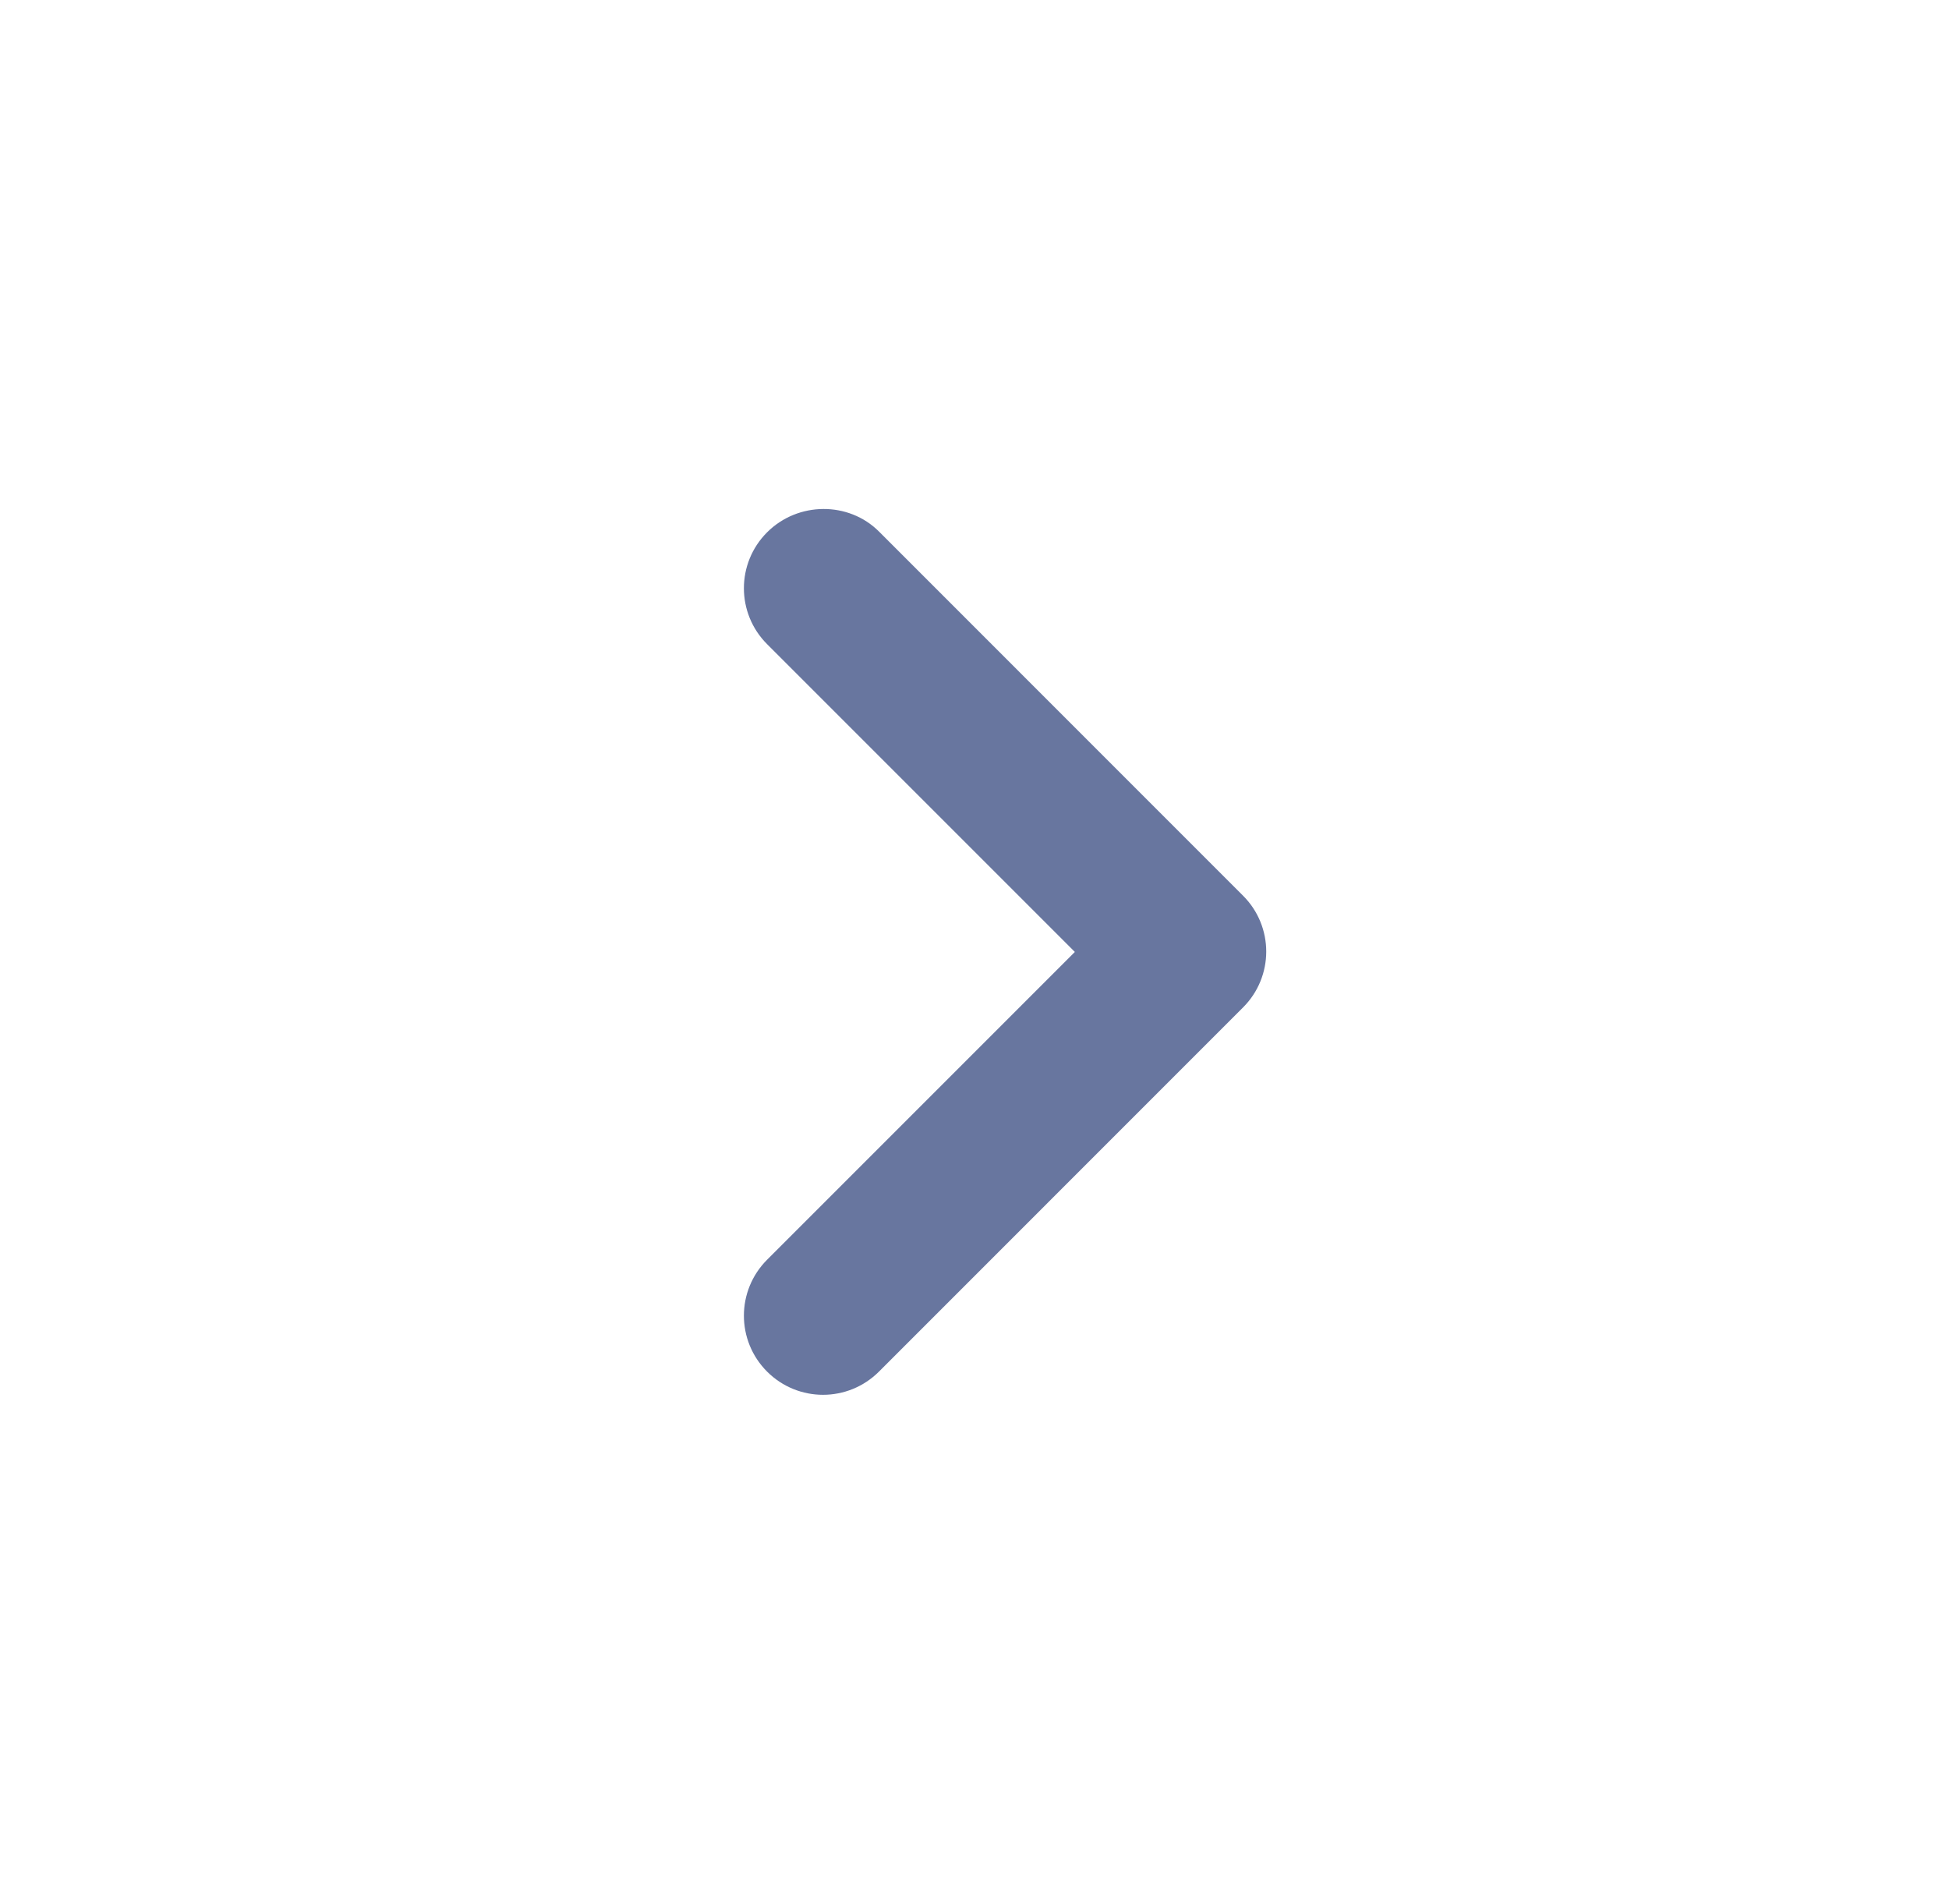 <svg width="43" height="42" viewBox="0 0 43 42" fill="none" xmlns="http://www.w3.org/2000/svg">
<g clip-path="url(#clip0_240_1781)">
<path d="M16.924 11.743C16.242 12.425 16.242 13.528 16.924 14.21L23.714 21L16.924 27.79C16.242 28.473 16.242 29.575 16.924 30.258C17.607 30.94 18.709 30.94 19.392 30.258L27.424 22.225C28.107 21.543 28.107 20.44 27.424 19.758L19.392 11.725C18.727 11.06 17.607 11.06 16.924 11.743Z" fill="#68769F"/>
</g>
<defs>
<clipPath id="clip0_240_1781">
<rect width="42" height="42" fill="white" transform="translate(0.667)"/>
</clipPath>
</defs>
</svg>
